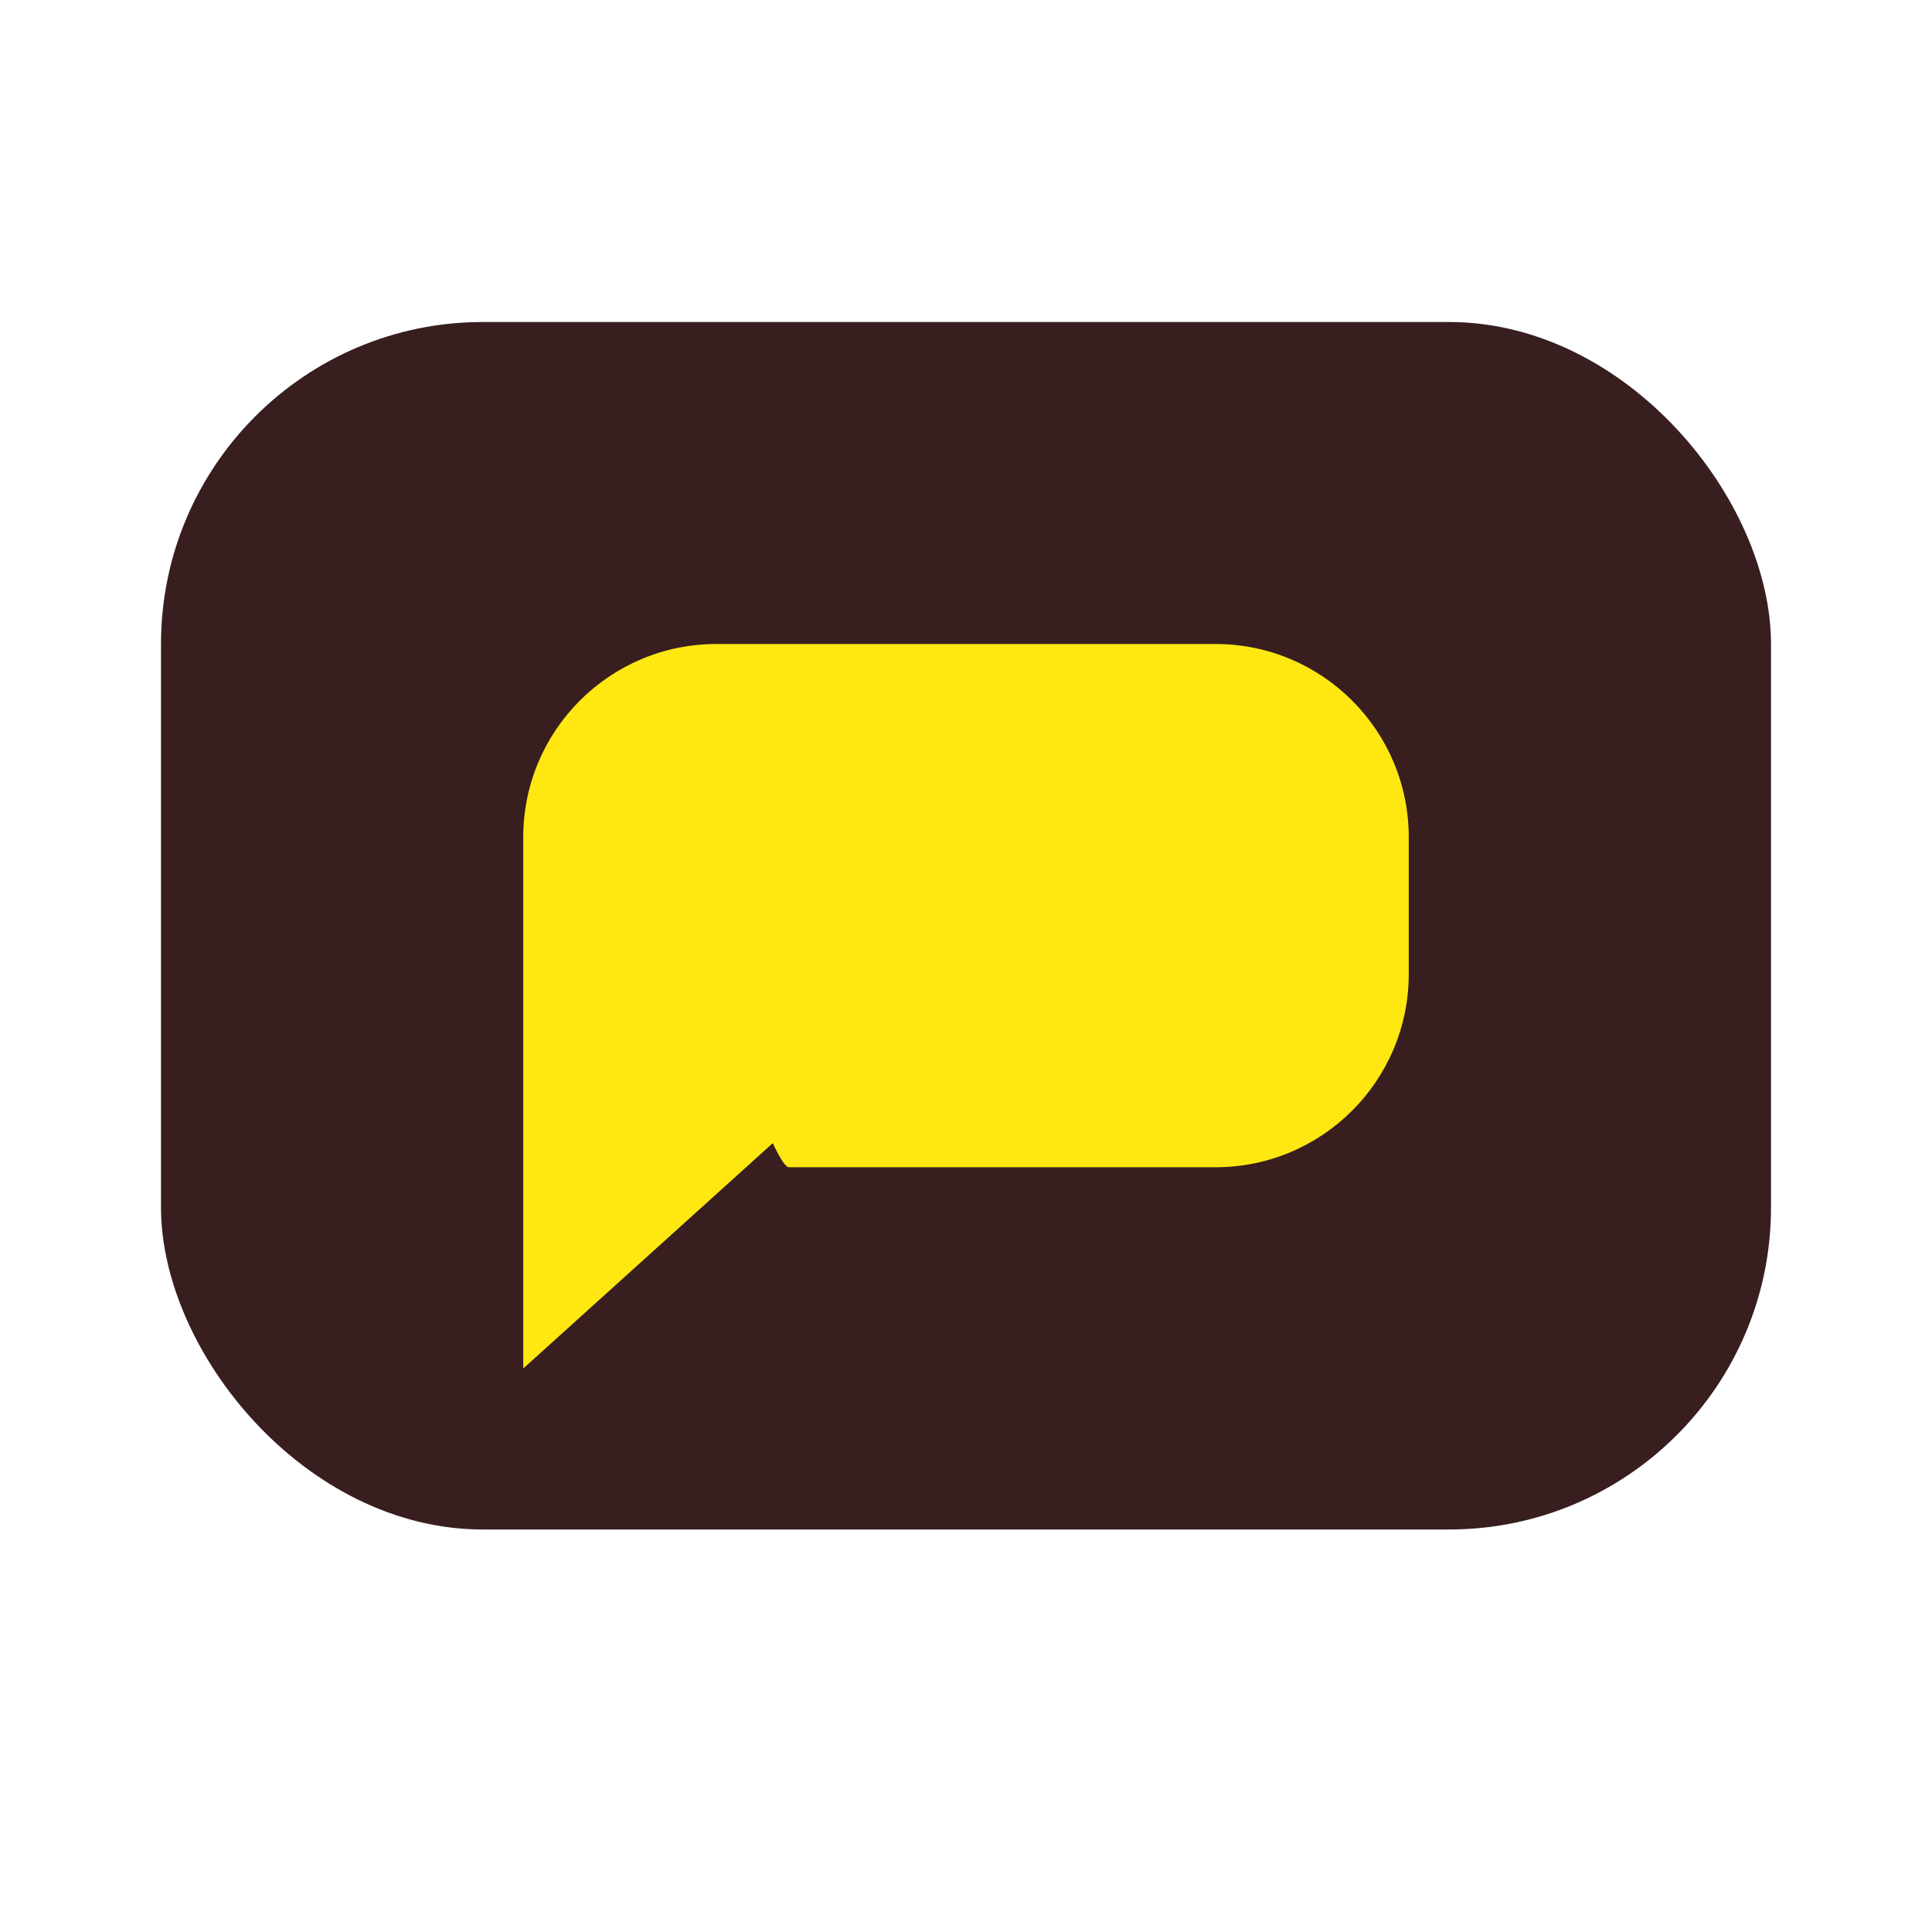 <svg width="24" height="24" viewBox="0 0 24 24" fill="none" xmlns="http://www.w3.org/2000/svg">
  <rect x="2" y="4" width="20" height="15" rx="4" fill="#381E1F" />
  <path d="M9.6 14.2L6.5 17V10.4C6.5 9.075 7.575 8 8.9 8H15.1C16.425 8 17.5 9.075 17.5 10.4V12.1C17.5 13.425 16.425 14.5 15.1 14.5H9.8C9.734 14.5 9.6 14.2 9.6 14.2Z" fill="#FFE812"/>
</svg>

